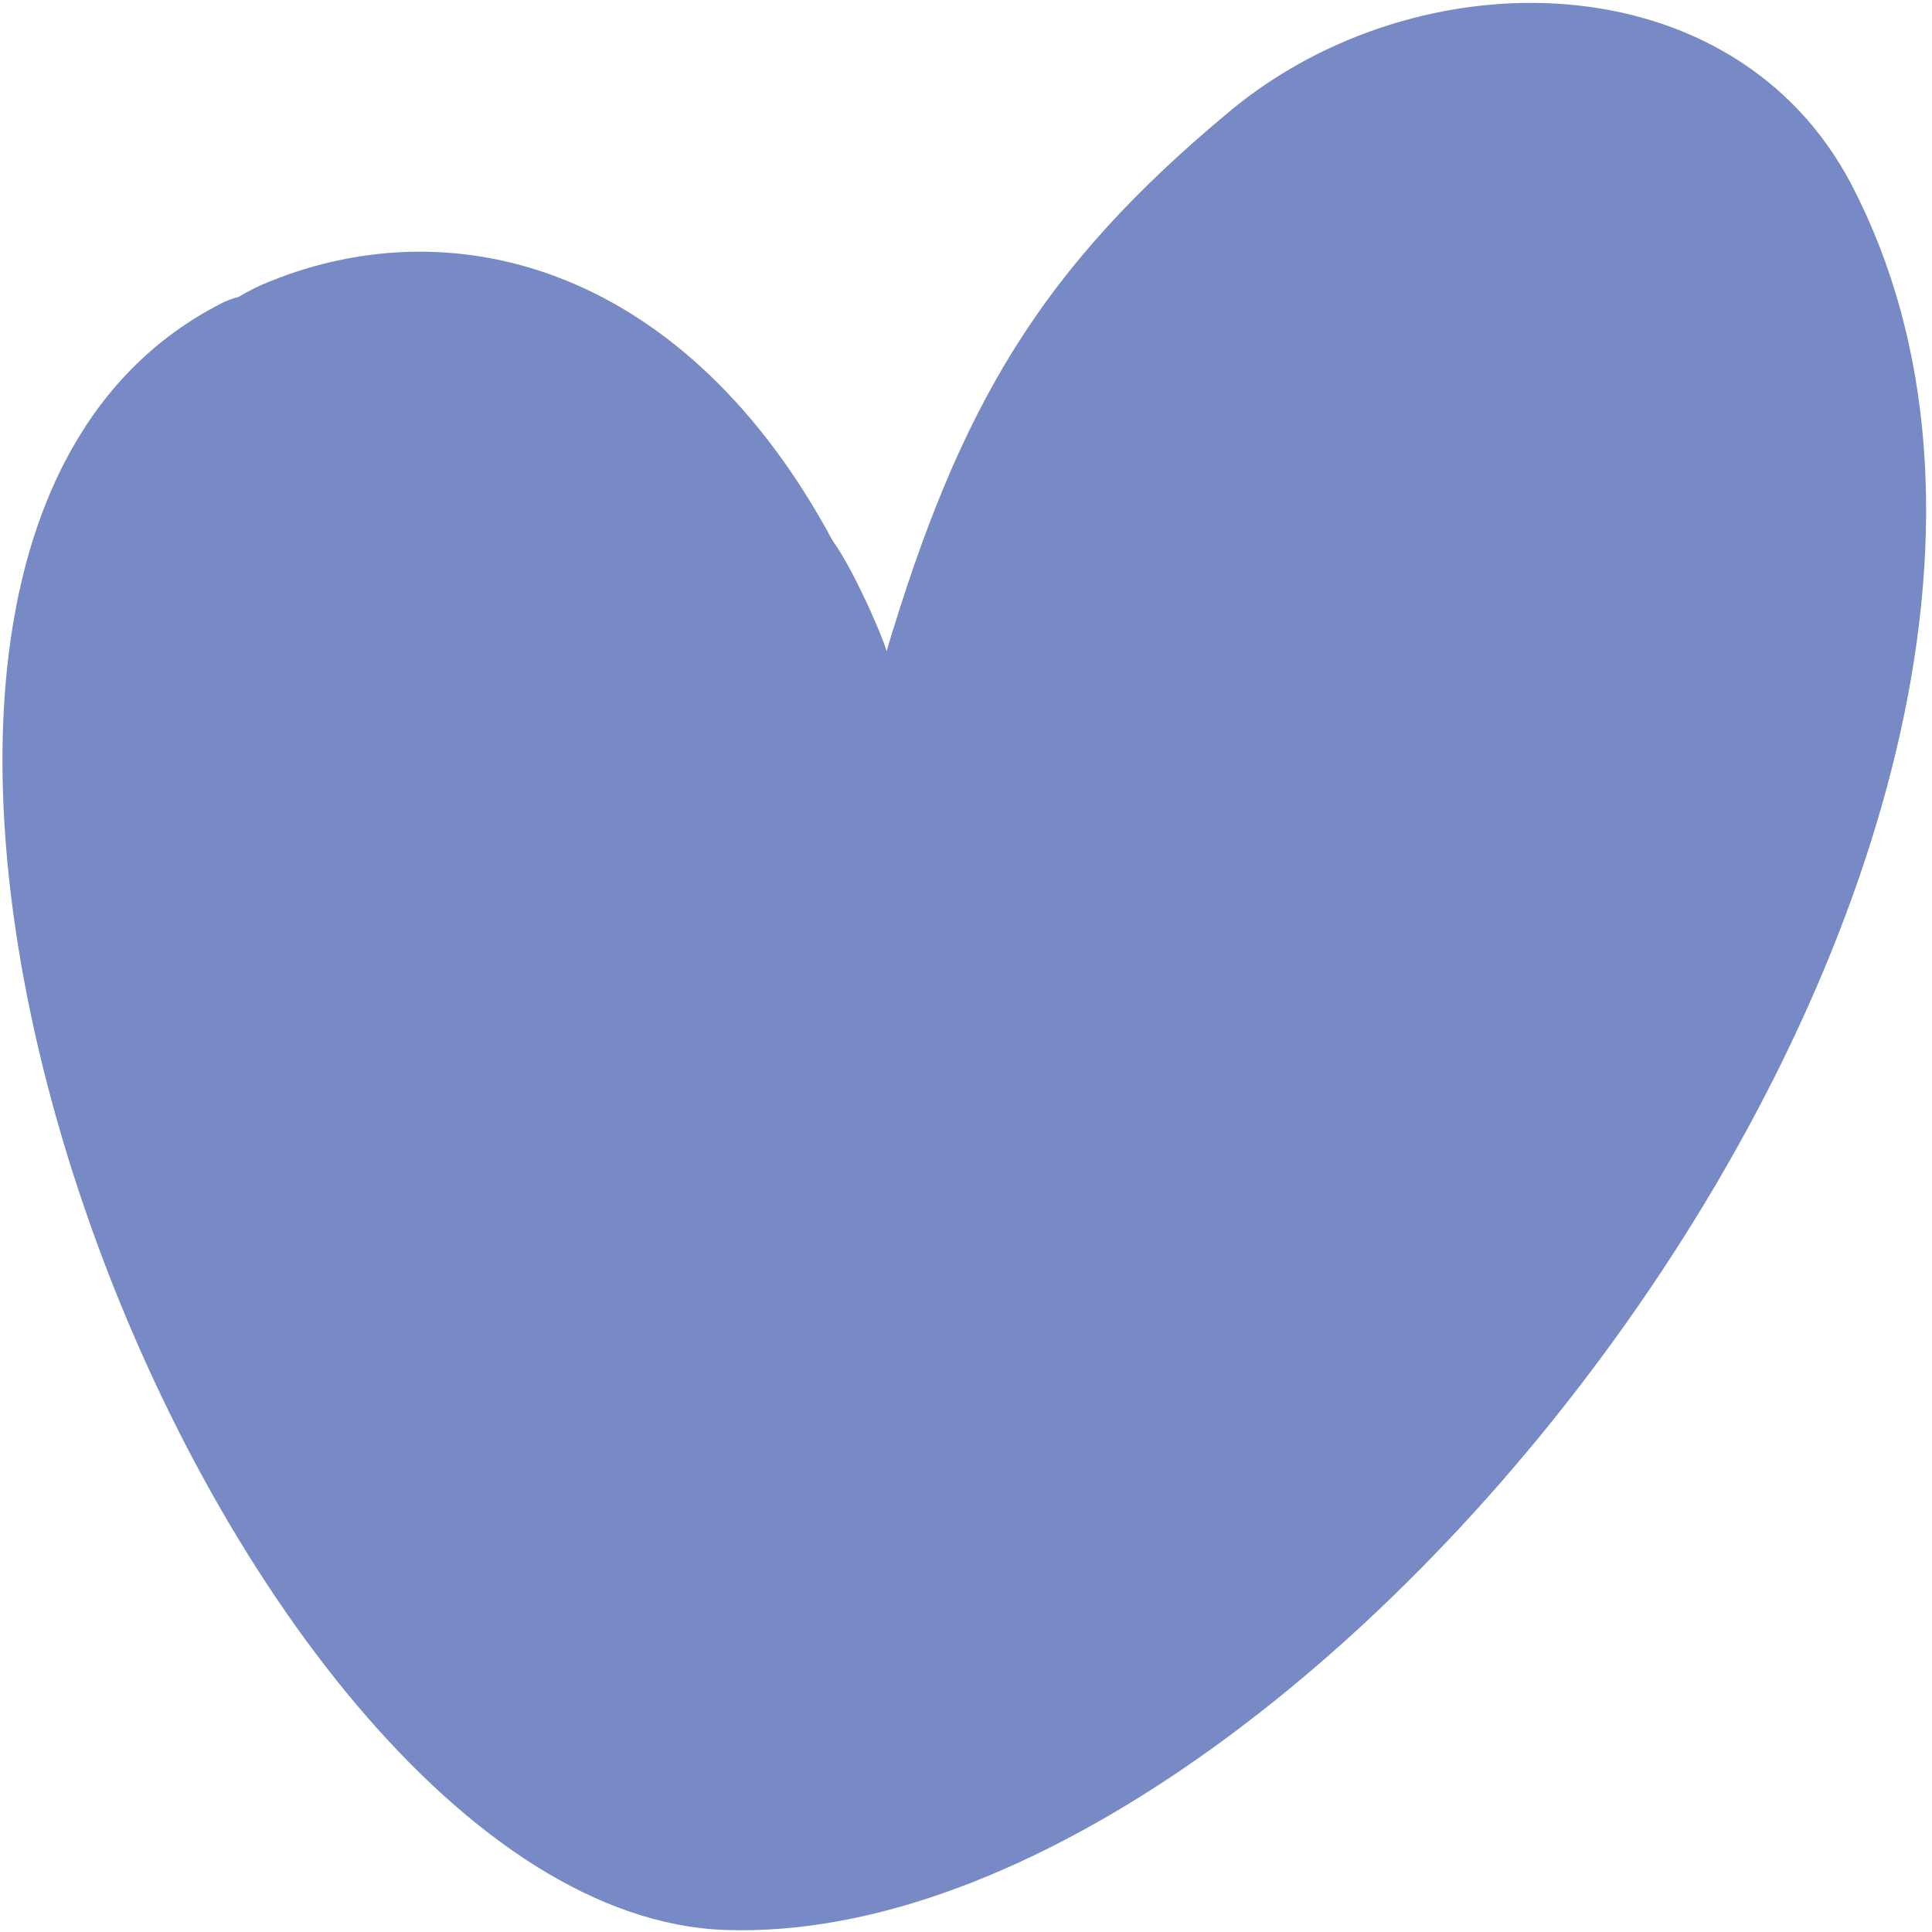 <svg xmlns="http://www.w3.org/2000/svg" version="1.1" xmlns:xlink="http://www.w3.org/1999/xlink" width="400" height="400"><svg width="400" height="400" viewBox="0 0 400 400" version="1.1" id="SvgjsSvg1014" inkscape:version="1.4.2 (ebf0e940d0, 2025-05-08)" sodipodi:docname="icon.svg" xmlns:inkscape="http://www.inkscape.org/namespaces/inkscape" xmlns:sodipodi="http://sodipodi.sourceforge.net/DTD/sodipodi-0.dtd" xmlns="http://www.w3.org/2000/svg" xmlns:svg="http://www.w3.org/2000/svg">
  <sodipodi:namedview id="SvgjsSodipodi:namedview1013" pagecolor="#ffffff" bordercolor="#000000" borderopacity="0.25" inkscape:showpageshadow="2" inkscape:pageopacity="0.0" inkscape:pagecheckerboard="0" inkscape:deskcolor="#d1d1d1" inkscape:document-units="px" inkscape:zoom="2.0075" inkscape:cx="199.75093" inkscape:cy="200" inkscape:window-width="1920" inkscape:window-height="1012" inkscape:window-x="0" inkscape:window-y="0" inkscape:window-maximized="1" inkscape:current-layer="layer1"></sodipodi:namedview>
  <defs id="SvgjsDefs1012"></defs>
  <g inkscape:label="Шар 1" inkscape:groupmode="layer" id="SvgjsG1011">
    <path d="M 150.062,399.577 C 44.43,395.7 -62.768,118.129 45.909,62.767 c 1.126,-0.561 2.298,-0.996 3.499,-1.292 2.025,-1.236 4.142,-2.288 6.32,-3.152 39.089,-15.918 86.598,-2.364 116.641,53.59 5.063,6.941 12.345,24.592 11.093,23.205 C 198.737,83.924 215.44,55.612 254.586,23.046 293.732,-9.52 358.91,-8.48 383.344,38.245 452.477,170.994 274.241,403.99 150.062,399.577 Z" fill="#38ADBE" id="SvgjsPath1010" style="fill:#778ac5;fill-opacity:1;stroke-width:5.989"></path>
  </g>
</svg><style>@media (prefers-color-scheme: light) { :root { filter: none; } }
@media (prefers-color-scheme: dark) { :root { filter: none; } }
</style></svg>